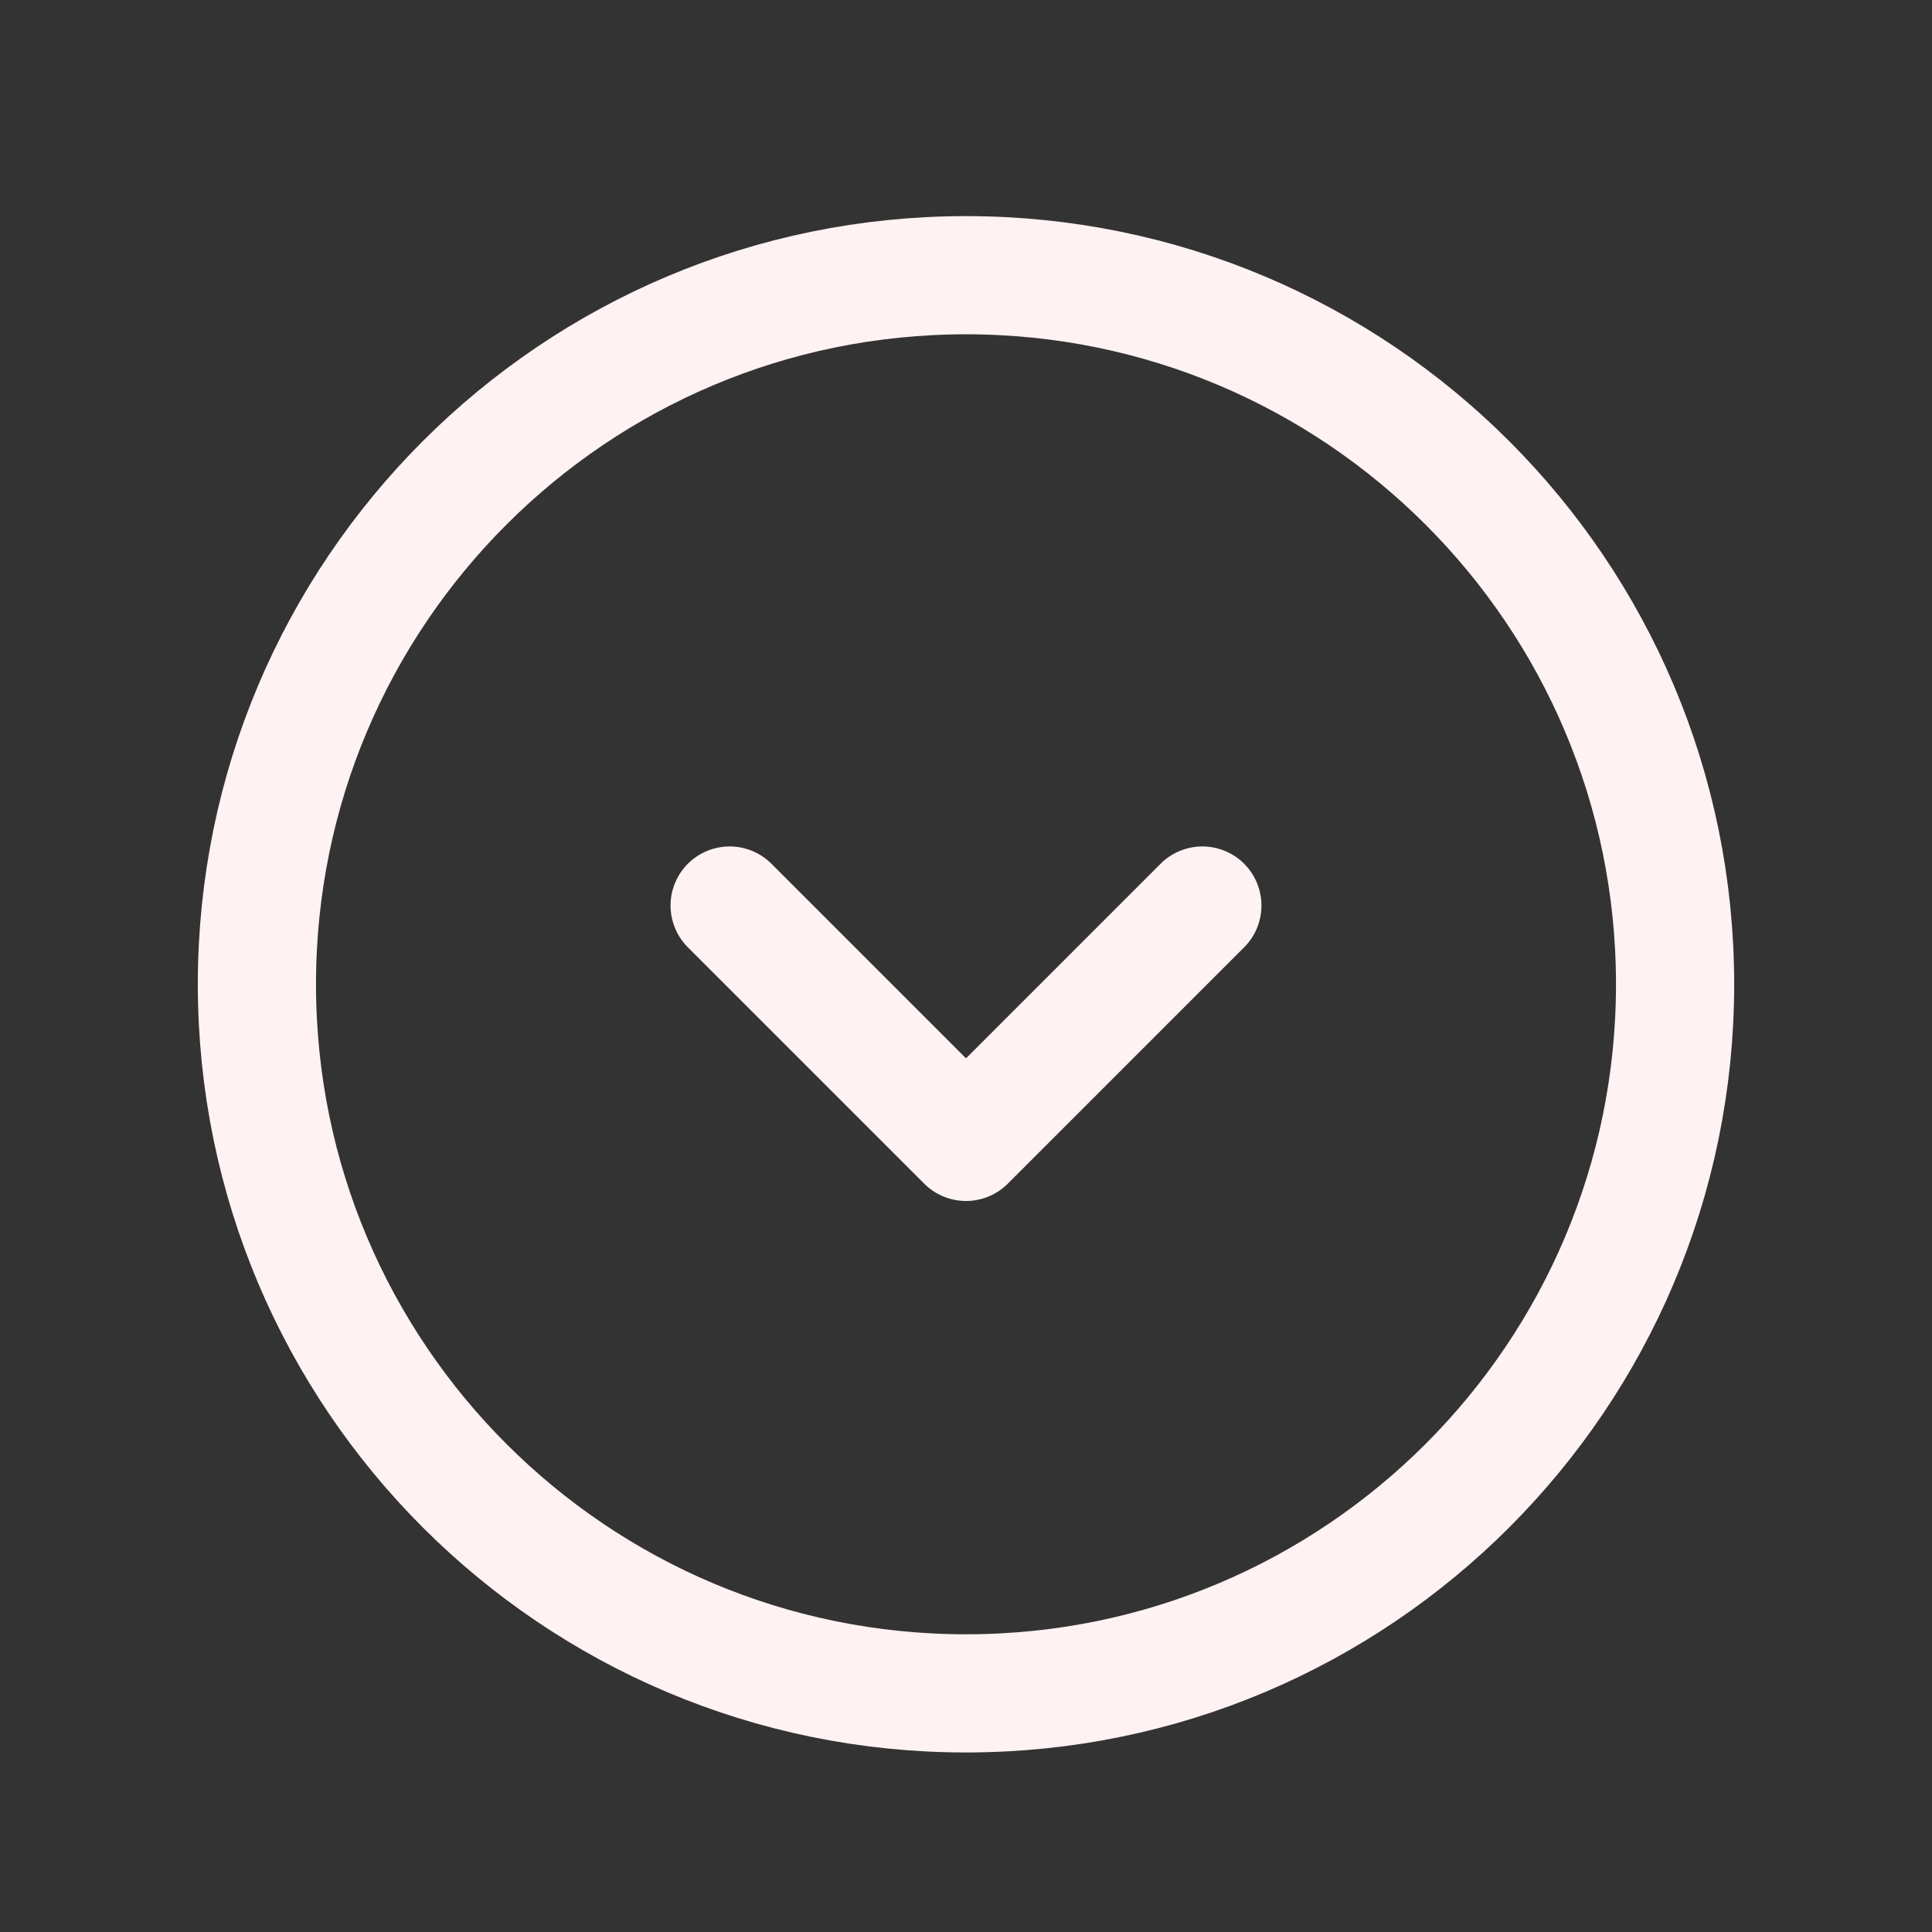 <svg width="47" height="47" viewBox="0 0 47 47" fill="none" xmlns="http://www.w3.org/2000/svg">
<rect x="0" y="0" width="47" height="47" fill="#333333" stroke="none"/>
<path d="M29.25 22.029L23.5 27.779L17.75 22.029M23.5 41.195C33.027 41.195 40.75 33.472 40.75 23.945C40.75 14.418 33.027 6.695 23.5 6.695C13.973 6.695 6.25 14.418 6.25 23.945C6.25 33.472 13.973 41.195 23.5 41.195Z" stroke="#FEF2F2" stroke-width="2.875" stroke-linecap="round" stroke-linejoin="round"/>
</svg>
